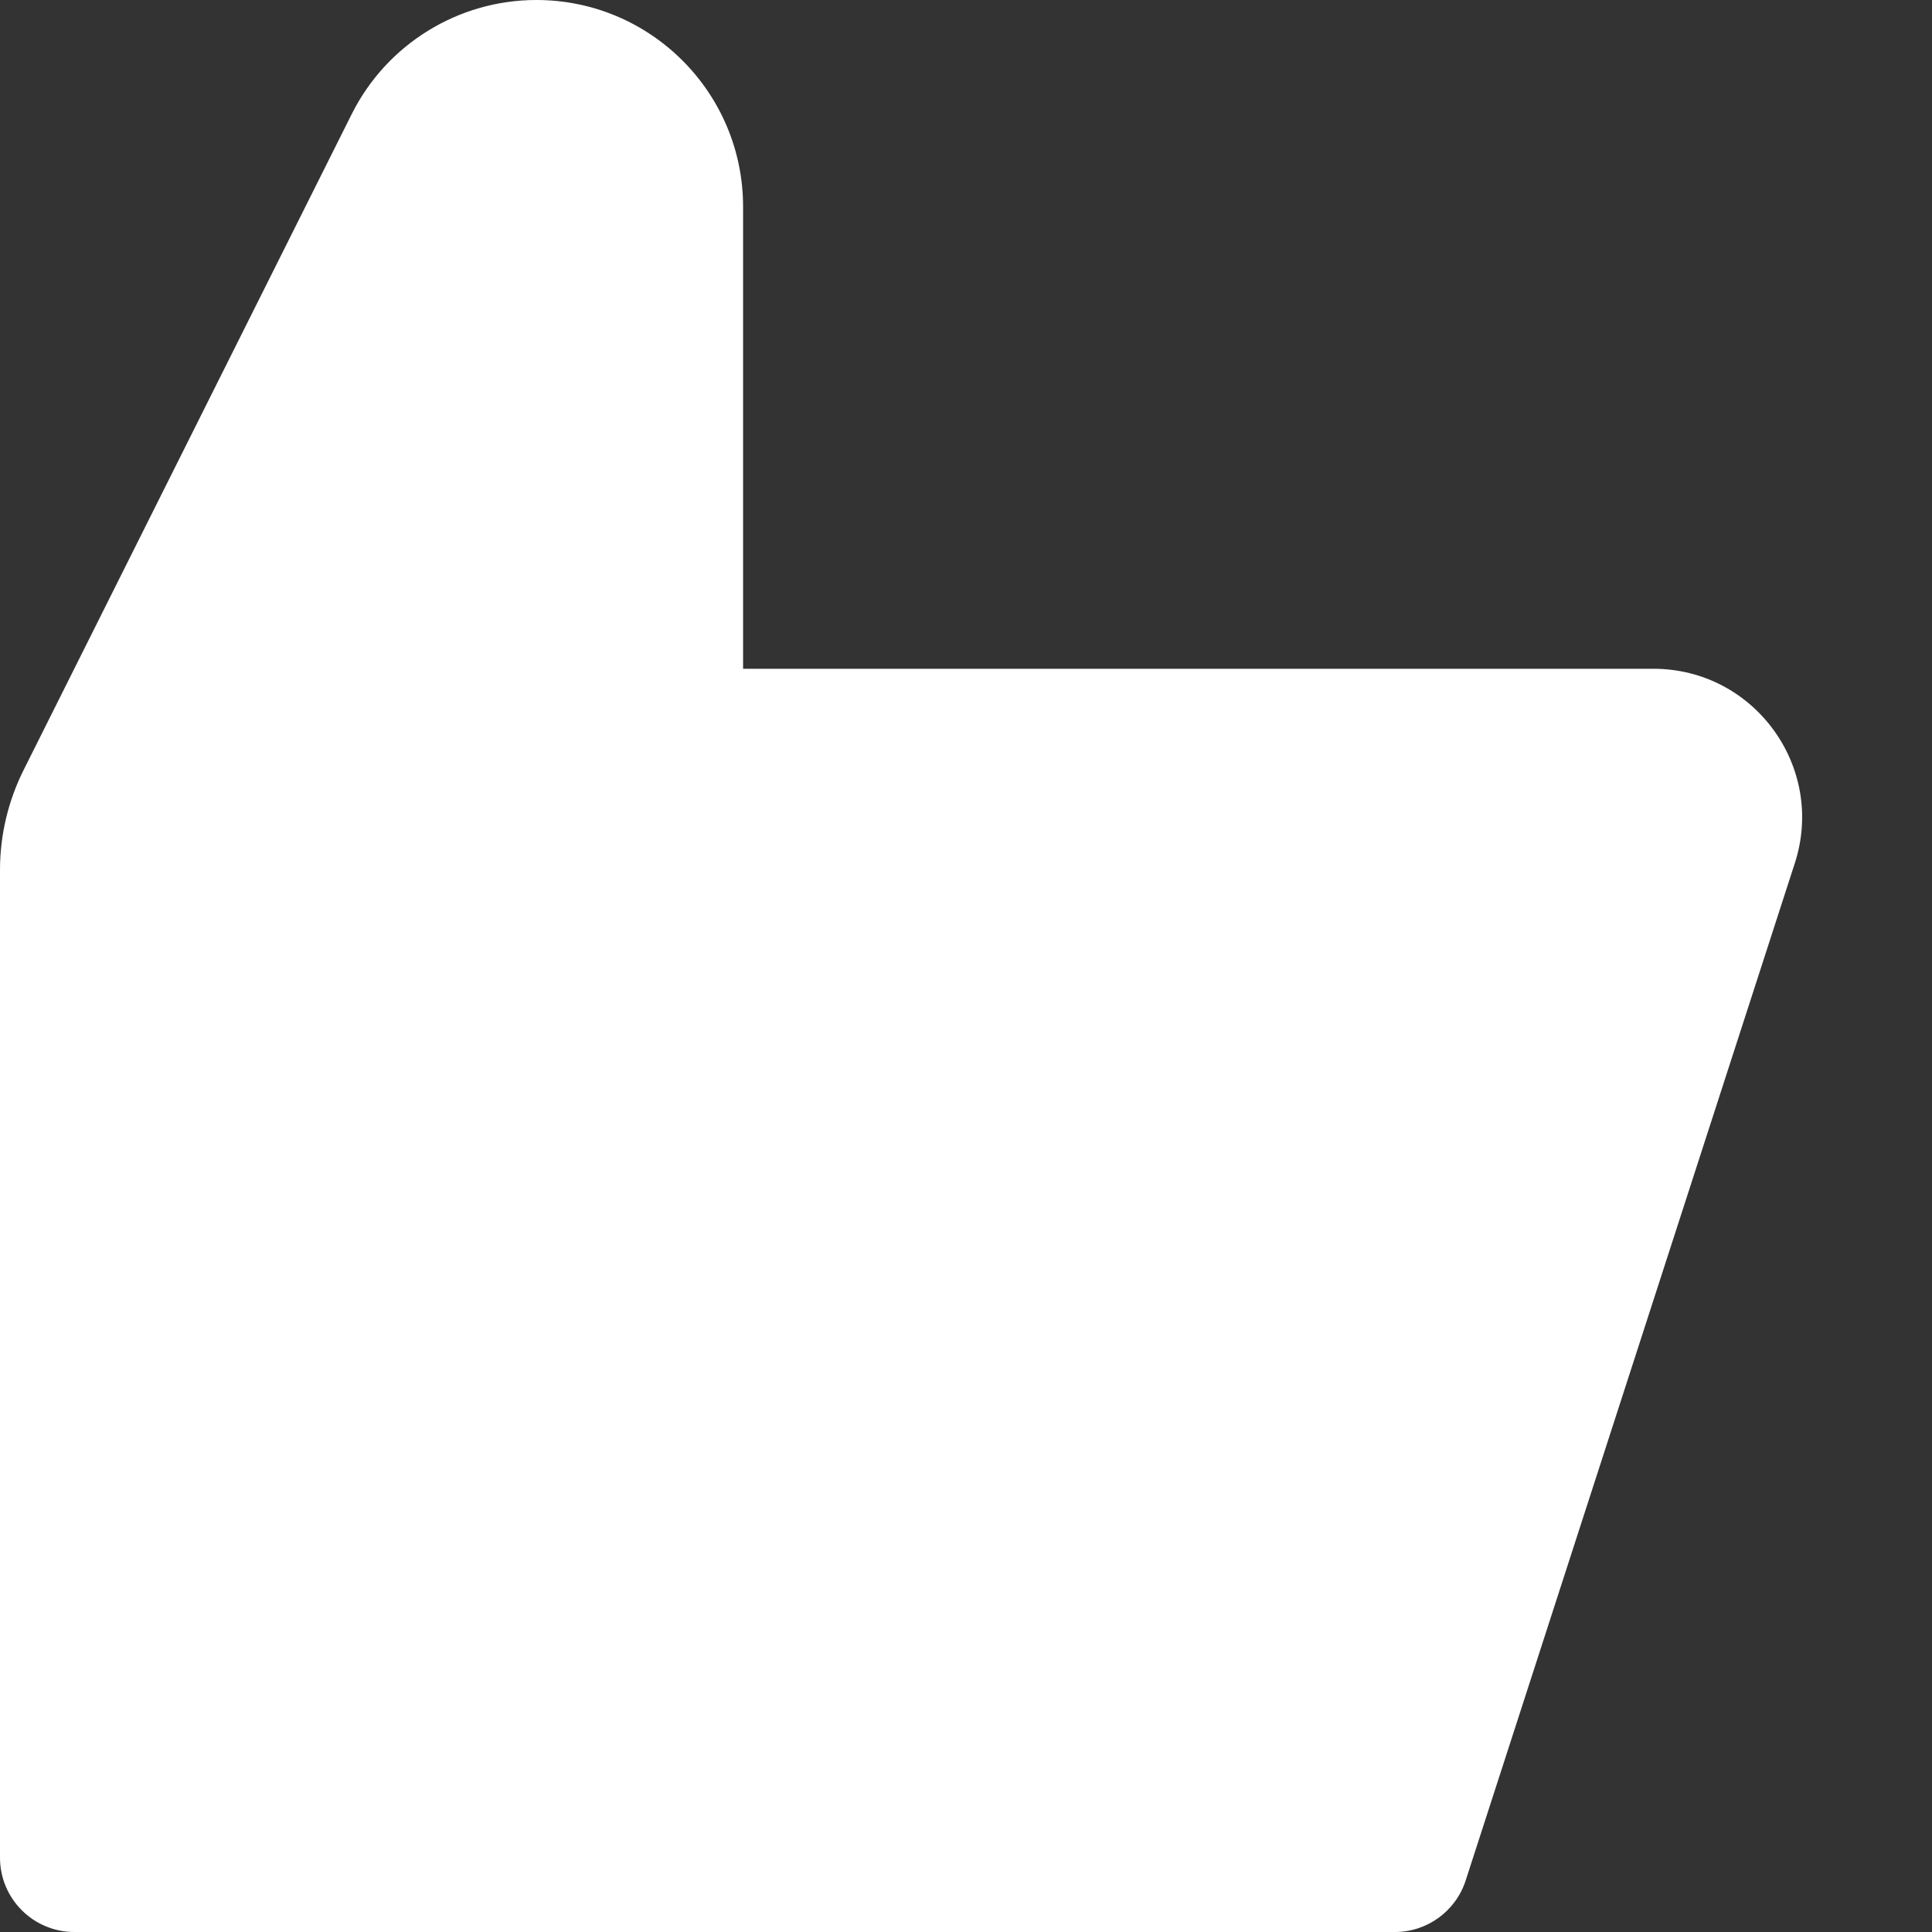 <svg width="13" height="13" viewBox="0 0 13 13" fill="none" xmlns="http://www.w3.org/2000/svg">
<rect x="0" y="0" width="13" height="13" fill="#333333" stroke="none"/>
<path d="M2.366 0.769C2.601 0.298 3.083 0 3.609 0C4.377 0 5 0.623 5 1.391V4.5H11.125C11.804 4.5 12.286 5.162 12.077 5.808L9.862 12.654C9.795 12.86 9.603 13 9.386 13H0.5C0.224 13 0 12.776 0 12.5V5.854C0 5.621 0.054 5.392 0.158 5.183L2.366 0.769Z" fill="white"/>
</svg>

